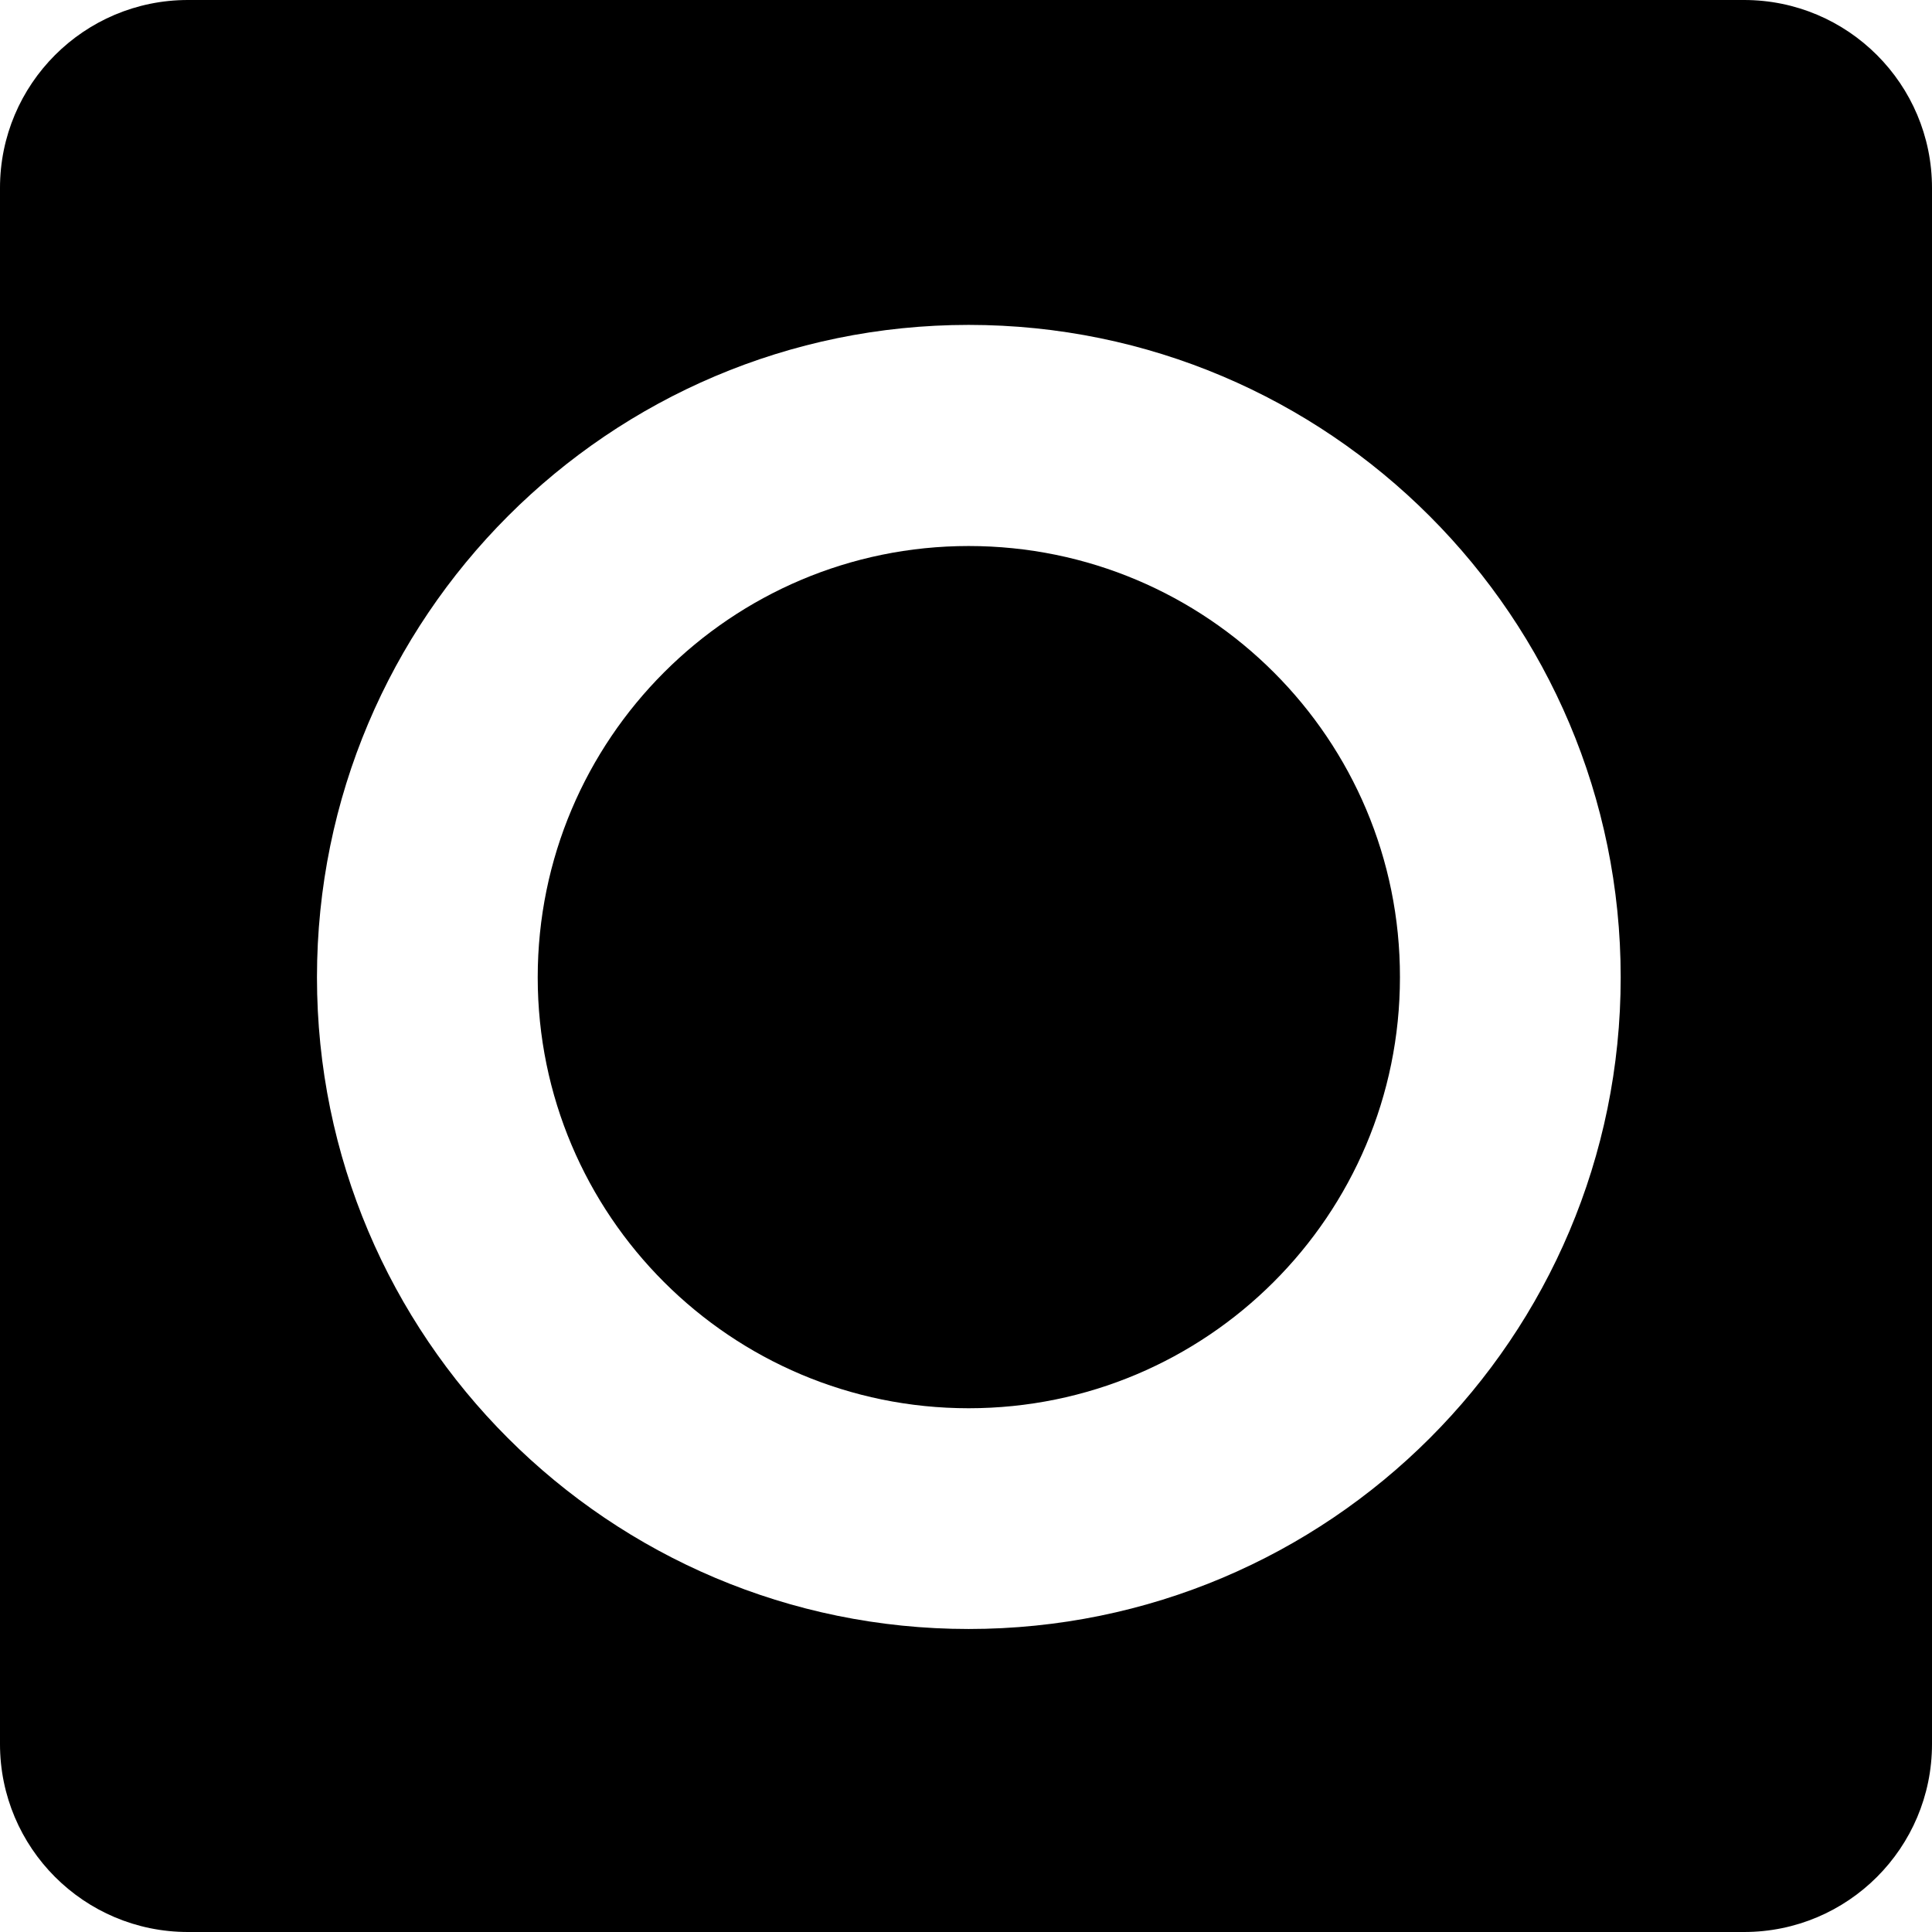 <?xml version="1.0" encoding="utf-8"?>
<!-- Generator: Adobe Illustrator 24.1.1, SVG Export Plug-In . SVG Version: 6.00 Build 0)  -->
<svg version="1.1" id="Layer_1" xmlns="http://www.w3.org/2000/svg" xmlns:xlink="http://www.w3.org/1999/xlink" x="0px" y="0px"
	 viewBox="0 0 512 512" style="enable-background:new 0 0 512 512;" xml:space="preserve">
<style type="text/css">
	.st0{fill-rule:evenodd;clip-rule:evenodd;}
</style>
<g>
	<path class="st0" d="M256.7,144.7c-63,0-114.2,51.2-114.2,114.3s51.2,114.2,114.2,114.2c63.1,0,114.3-51.1,114.3-114.2
		C371.1,195.9,319.9,144.7,256.7,144.7z"/>
	<path class="st0" d="M462.2,0H49.8C22.3,0,0,22.3,0,49.8v412.4C0,489.7,22.3,512,49.8,512h412.4c27.5,0,49.8-22.3,49.8-49.8V49.8
		C512,22.3,489.7,0,462.2,0z M256.7,431.7C161.4,431.7,84,354.4,84,259S161.4,86.1,256.7,86.1c95.4,0,172.8,77.5,172.8,172.9
		C429.5,354.4,352.2,431.7,256.7,431.7z"/>
</g>
</svg>
